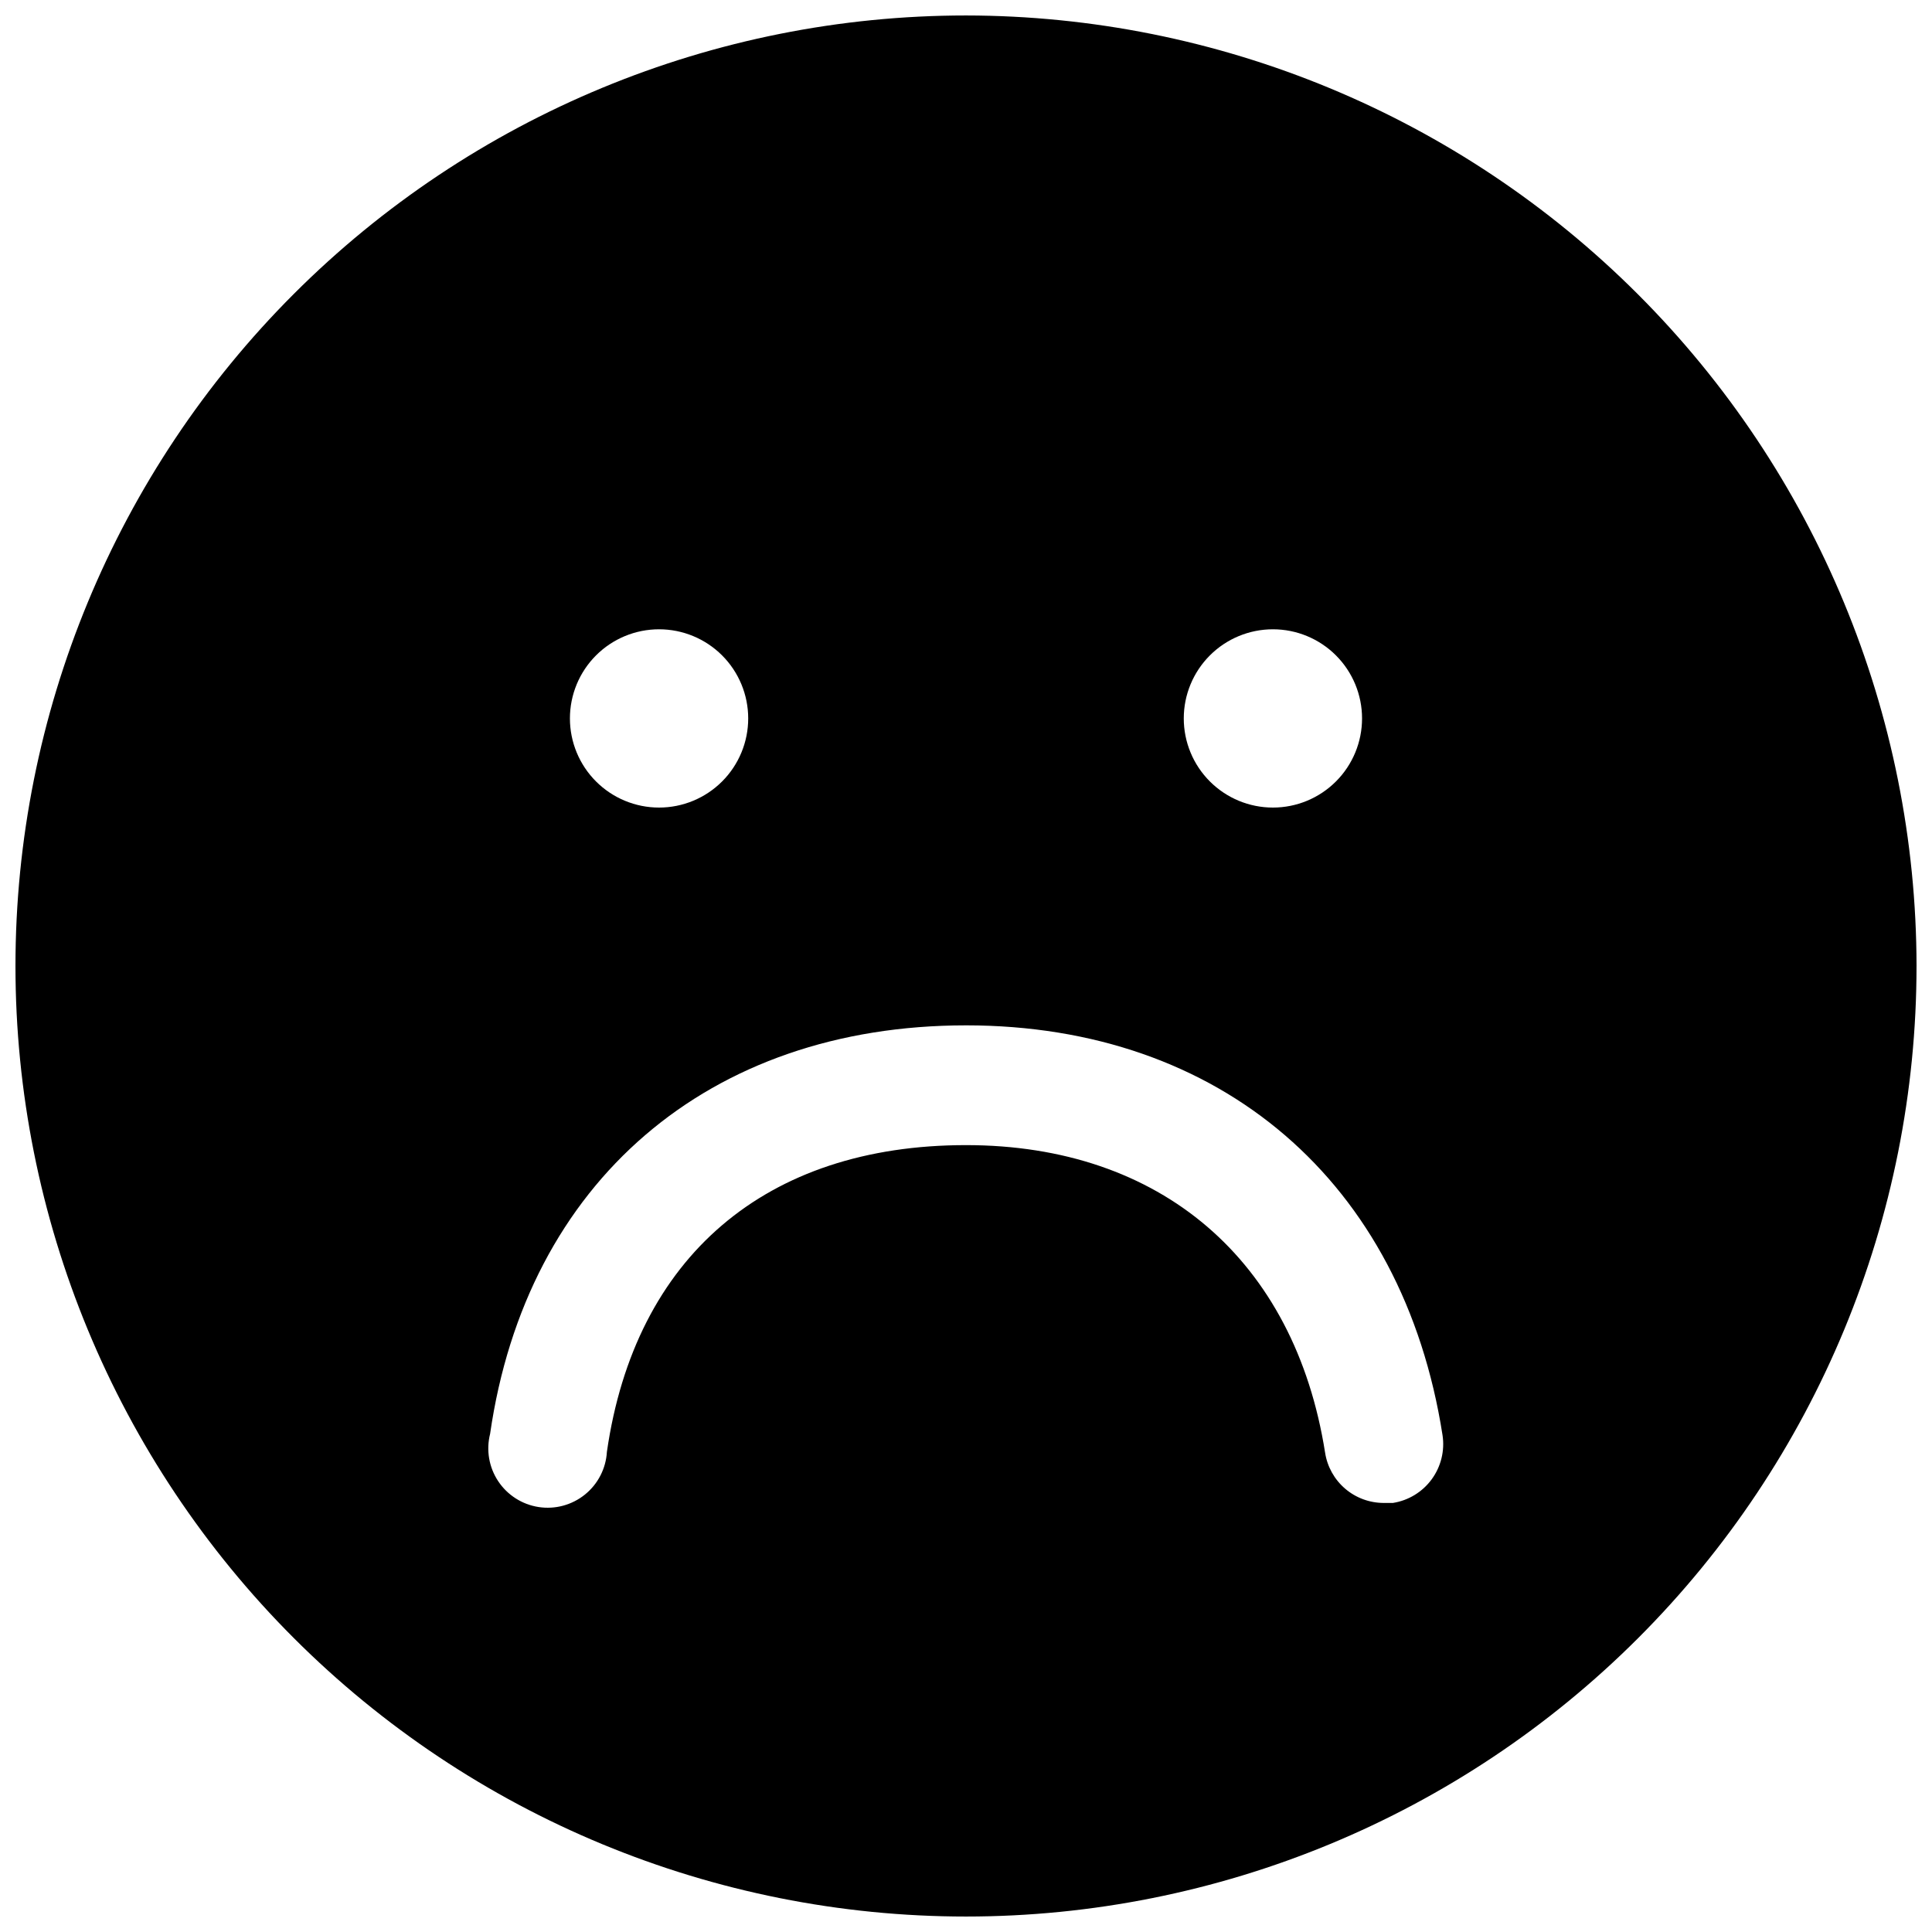 <?xml version="1.0" encoding="UTF-8"?>
<!-- Uploaded to: SVG Repo, www.svgrepo.com, Generator: SVG Repo Mixer Tools -->
<svg width="800px" height="800px" version="1.1" viewBox="144 144 512 512" xmlns="http://www.w3.org/2000/svg">
 <defs>
  <clipPath id="a">
   <path d="m148.09 148.09h503.81v503.81h-503.81z"/>
  </clipPath>
 </defs>
 <g clip-path="url(#a)">
  <path d="m651.9 400c0 66.809-26.539 130.88-73.781 178.12-47.242 47.242-111.31 73.781-178.12 73.781-66.812 0-130.88-26.539-178.12-73.781-47.242-47.242-73.781-111.31-73.781-178.12 0-66.812 26.539-130.88 73.781-178.12s111.31-73.781 178.12-73.781c66.785 0.074 130.82 26.637 178.04 73.863 47.227 47.227 73.789 111.25 73.863 178.04zm-251.9 15.73c-68.184 0-116.49 41.48-126.12 108.26-1.082 4.297-0.305 8.848 2.144 12.539 2.449 3.691 6.34 6.18 10.719 6.852 4.379 0.676 8.836-0.531 12.281-3.316 3.445-2.785 5.555-6.894 5.812-11.316 7.445-51.668 42.098-81.281 95.164-81.281 51.613 0 87.102 30.453 95.164 81.504 0.574 3.715 2.457 7.098 5.312 9.543 2.856 2.445 6.492 3.785 10.25 3.781h2.406c4.121-0.648 7.82-2.902 10.285-6.269 2.465-3.367 3.496-7.574 2.867-11.699-10.465-67.121-58.777-108.6-126.29-108.6zm81.336-57.715c6.266 0 12.273-2.488 16.703-6.922 4.43-4.43 6.918-10.438 6.918-16.703s-2.488-12.273-6.918-16.703c-4.43-4.43-10.438-6.918-16.703-6.918-6.266 0-12.273 2.488-16.703 6.918-4.43 4.43-6.922 10.438-6.922 16.703s2.492 12.273 6.922 16.703c4.43 4.434 10.438 6.922 16.703 6.922zm-162.68 0c6.266 0 12.273-2.488 16.707-6.922 4.43-4.43 6.918-10.438 6.918-16.703s-2.488-12.273-6.918-16.703c-4.434-4.43-10.441-6.918-16.707-6.918s-12.273 2.488-16.703 6.918c-4.43 4.43-6.918 10.438-6.918 16.703s2.488 12.273 6.918 16.703c4.43 4.434 10.438 6.922 16.703 6.922z"/>
 </g>
</svg>